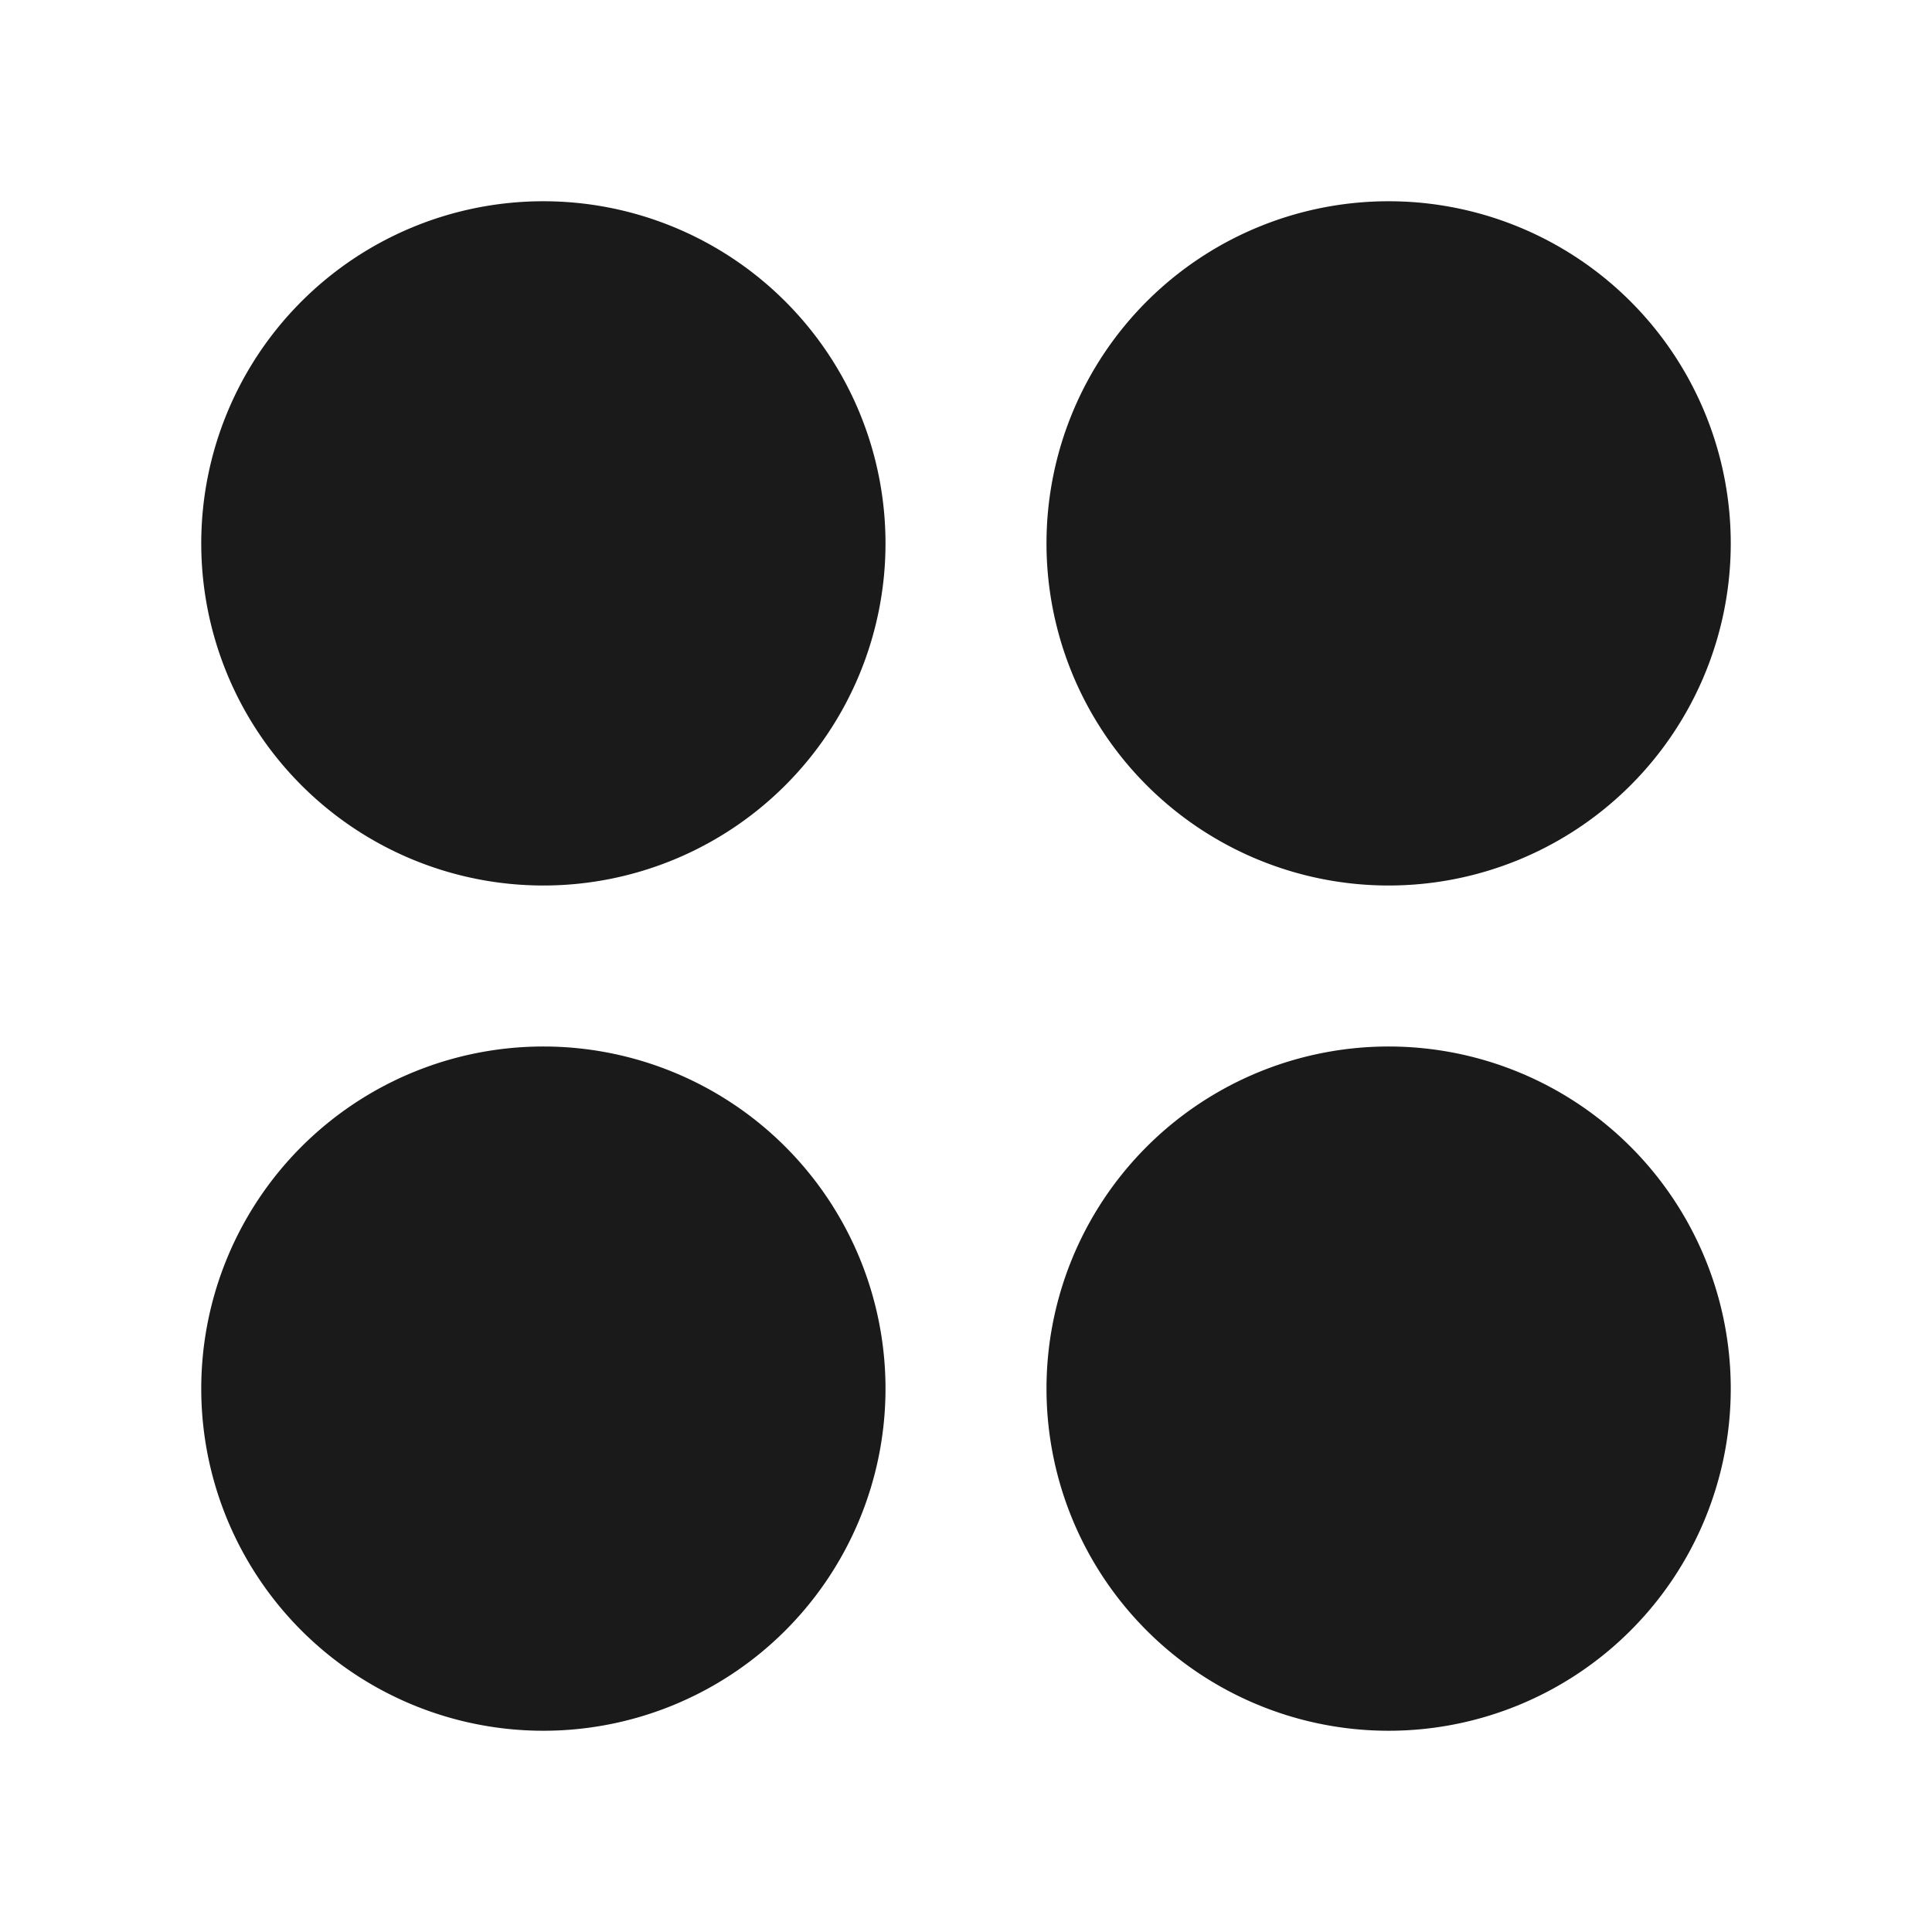 <svg xmlns="http://www.w3.org/2000/svg" width="24" height="24" fill="none"><path fill="#1A1A1A" stroke="#1A1A1A" stroke-width="2" d="M17.25 10a3.25 3.25 0 1 0 0-6.5 3.25 3.25 0 0 0 0 6.5zm0 10.5a3.25 3.25 0 1 0 0-6.5 3.25 3.25 0 0 0 0 6.5zM6.75 10a3.25 3.25 0 1 0 0-6.5 3.25 3.25 0 0 0 0 6.5zm0 10.5a3.25 3.25 0 1 0 0-6.5 3.25 3.25 0 0 0 0 6.5z"/></svg>